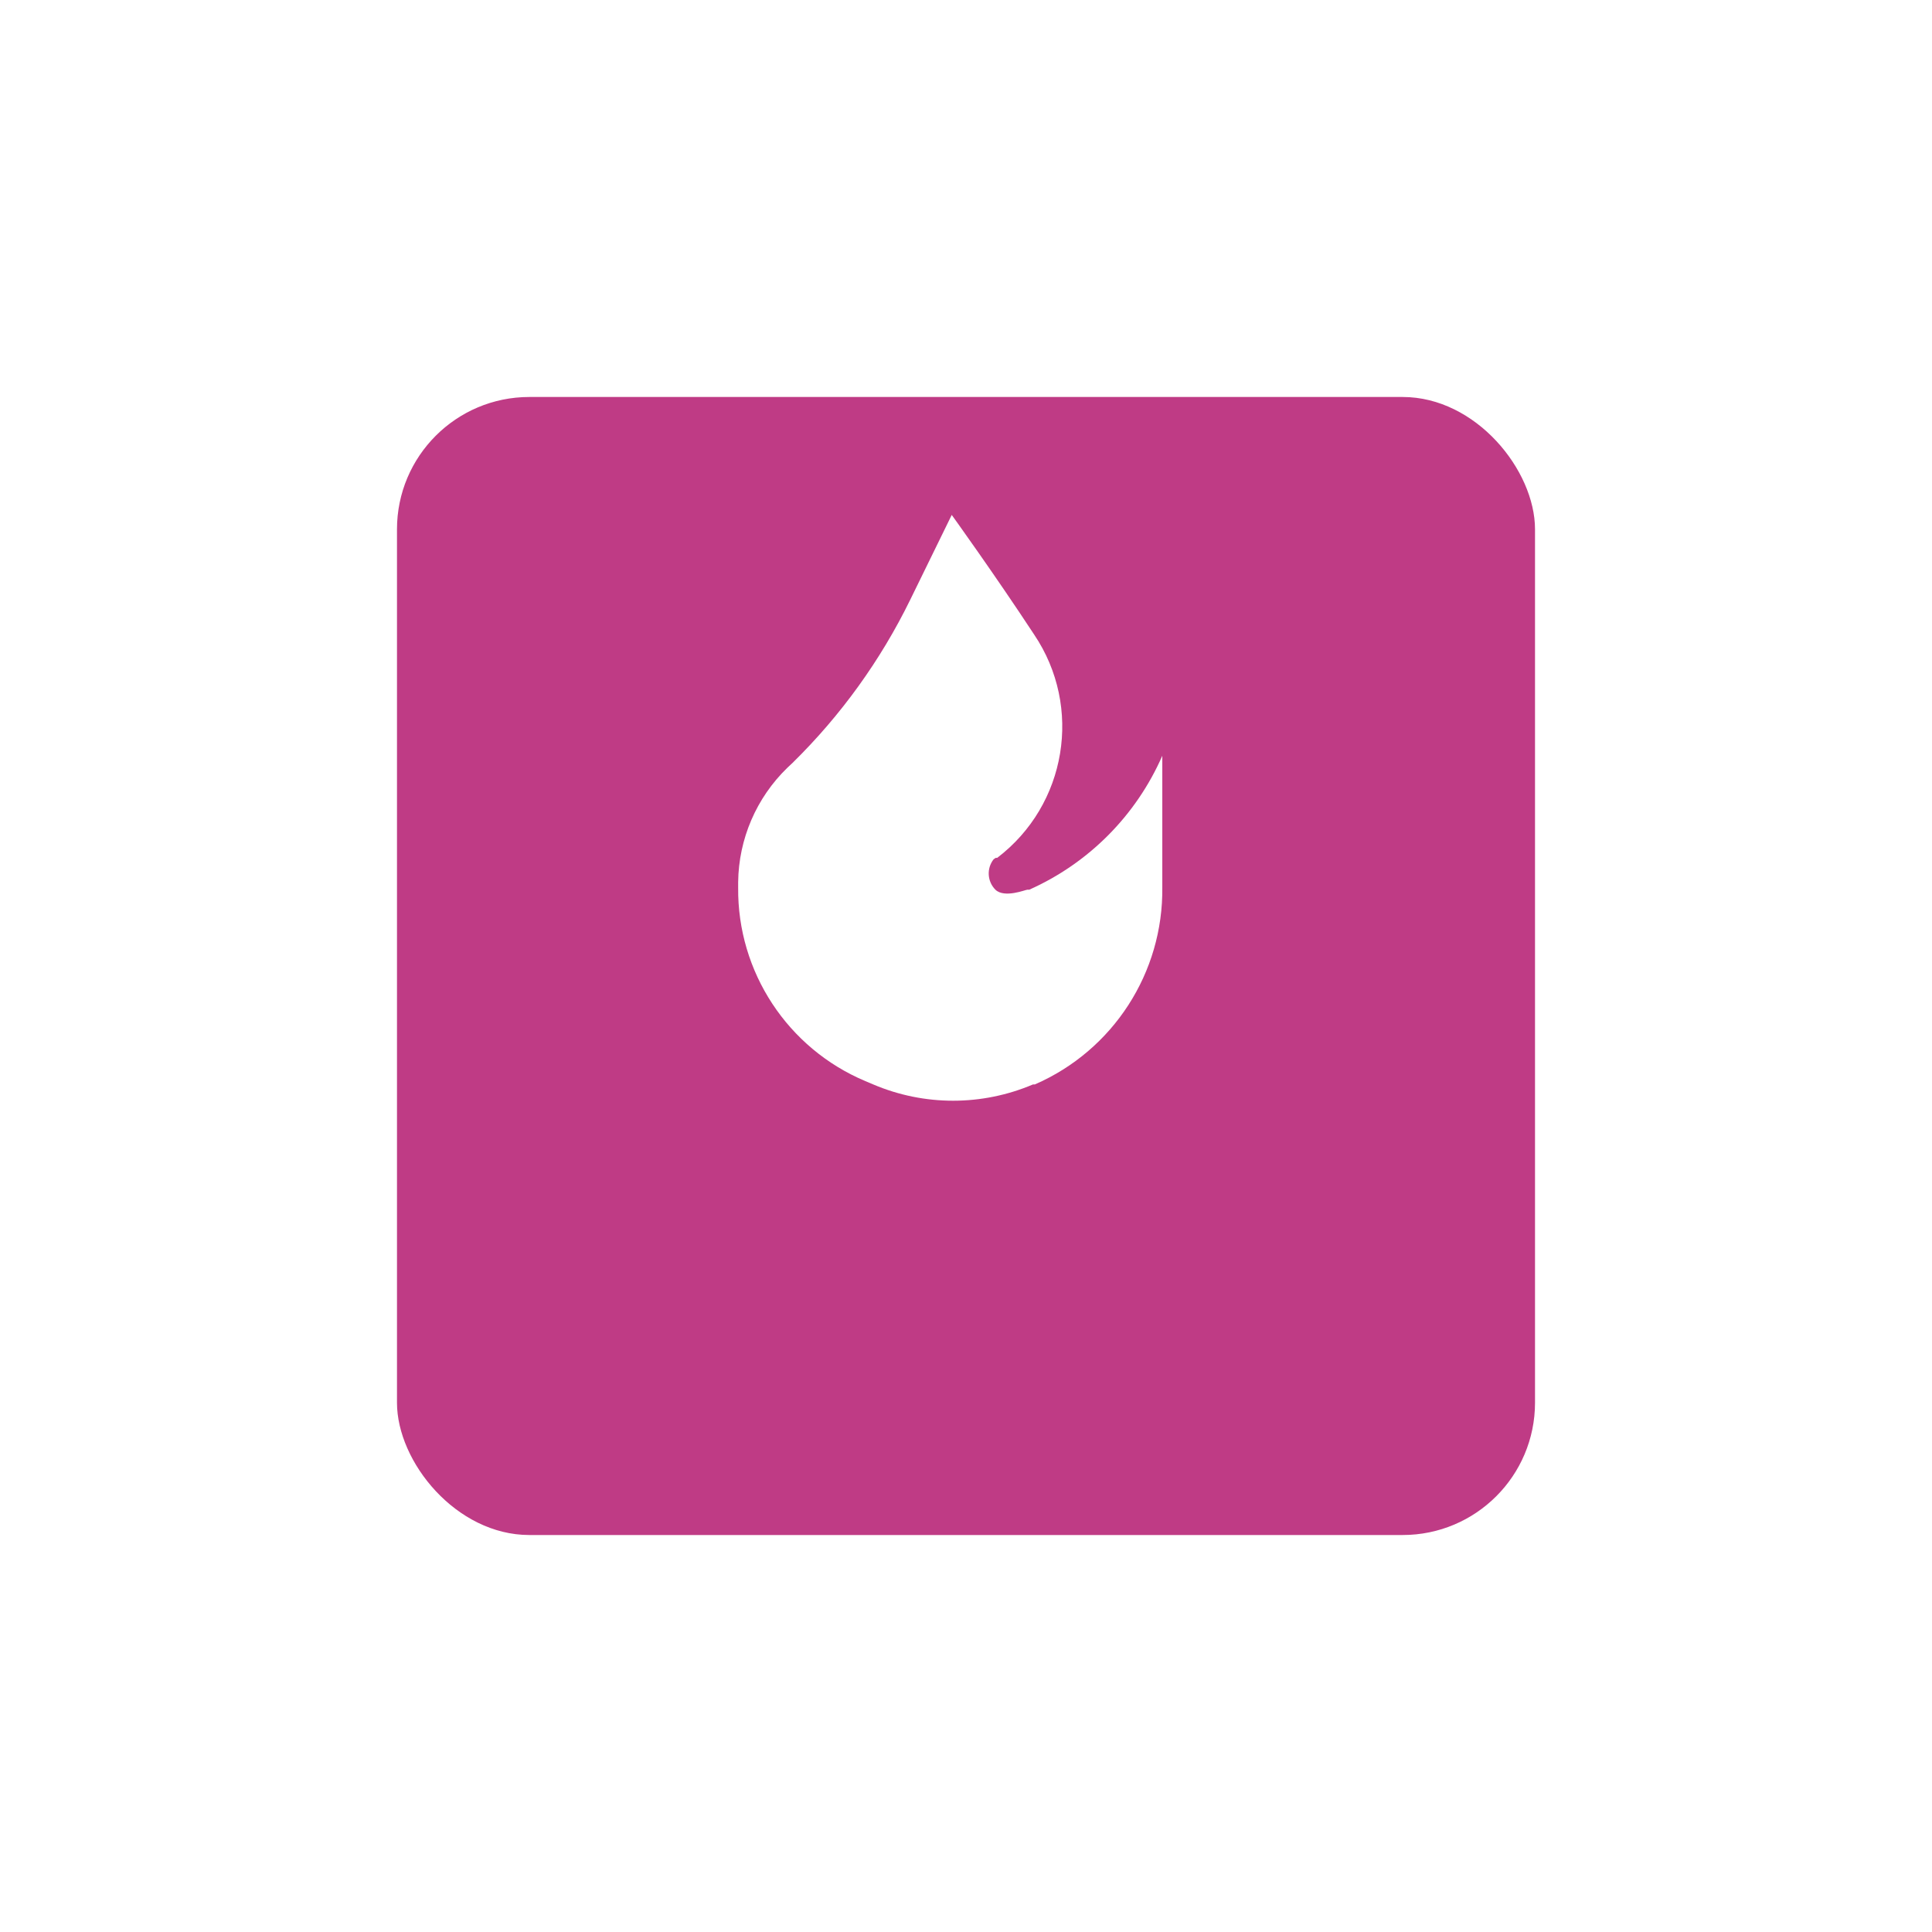 <?xml version="1.0" encoding="UTF-8"?> <svg xmlns="http://www.w3.org/2000/svg" width="73" height="73" viewBox="0 0 73 73" fill="none"> <g filter="url(#filter0_d_59_45)"> <rect x="15" y="10" width="43" height="43" rx="5" fill="#BF3B85"></rect> </g> <path d="M35.961 19.456L34.393 22.661C33.273 24.951 31.771 27.033 29.952 28.82L29.746 29.014C28.578 30.148 27.91 31.701 27.891 33.33V33.536C27.86 36.724 29.76 39.614 32.699 40.85L32.997 40.976C34.924 41.795 37.102 41.795 39.029 40.976H39.098C42.059 39.69 43.958 36.752 43.917 33.524V28.556C42.93 30.81 41.138 32.614 38.892 33.616C38.892 33.616 38.892 33.616 38.823 33.616C38.754 33.616 37.953 33.948 37.61 33.616C37.303 33.305 37.273 32.816 37.541 32.471L37.621 32.414H37.678C40.306 30.416 40.919 26.715 39.075 23.977C37.587 21.711 35.961 19.456 35.961 19.456Z" fill="white"></path> <defs> <filter id="filter0_d_59_45" x="0" y="0" width="73" height="73" filterUnits="userSpaceOnUse" color-interpolation-filters="sRGB"> <feFlood flood-opacity="0" result="BackgroundImageFix"></feFlood> <feColorMatrix in="SourceAlpha" type="matrix" values="0 0 0 0 0 0 0 0 0 0 0 0 0 0 0 0 0 0 127 0" result="hardAlpha"></feColorMatrix> <feOffset dy="5"></feOffset> <feGaussianBlur stdDeviation="7.5"></feGaussianBlur> <feComposite in2="hardAlpha" operator="out"></feComposite> <feColorMatrix type="matrix" values="0 0 0 0 0.749 0 0 0 0 0.231 0 0 0 0 0.522 0 0 0 0.5 0"></feColorMatrix> <feBlend mode="normal" in2="BackgroundImageFix" result="effect1_dropShadow_59_45"></feBlend> <feBlend mode="normal" in="SourceGraphic" in2="effect1_dropShadow_59_45" result="shape"></feBlend> </filter> </defs> </svg> 